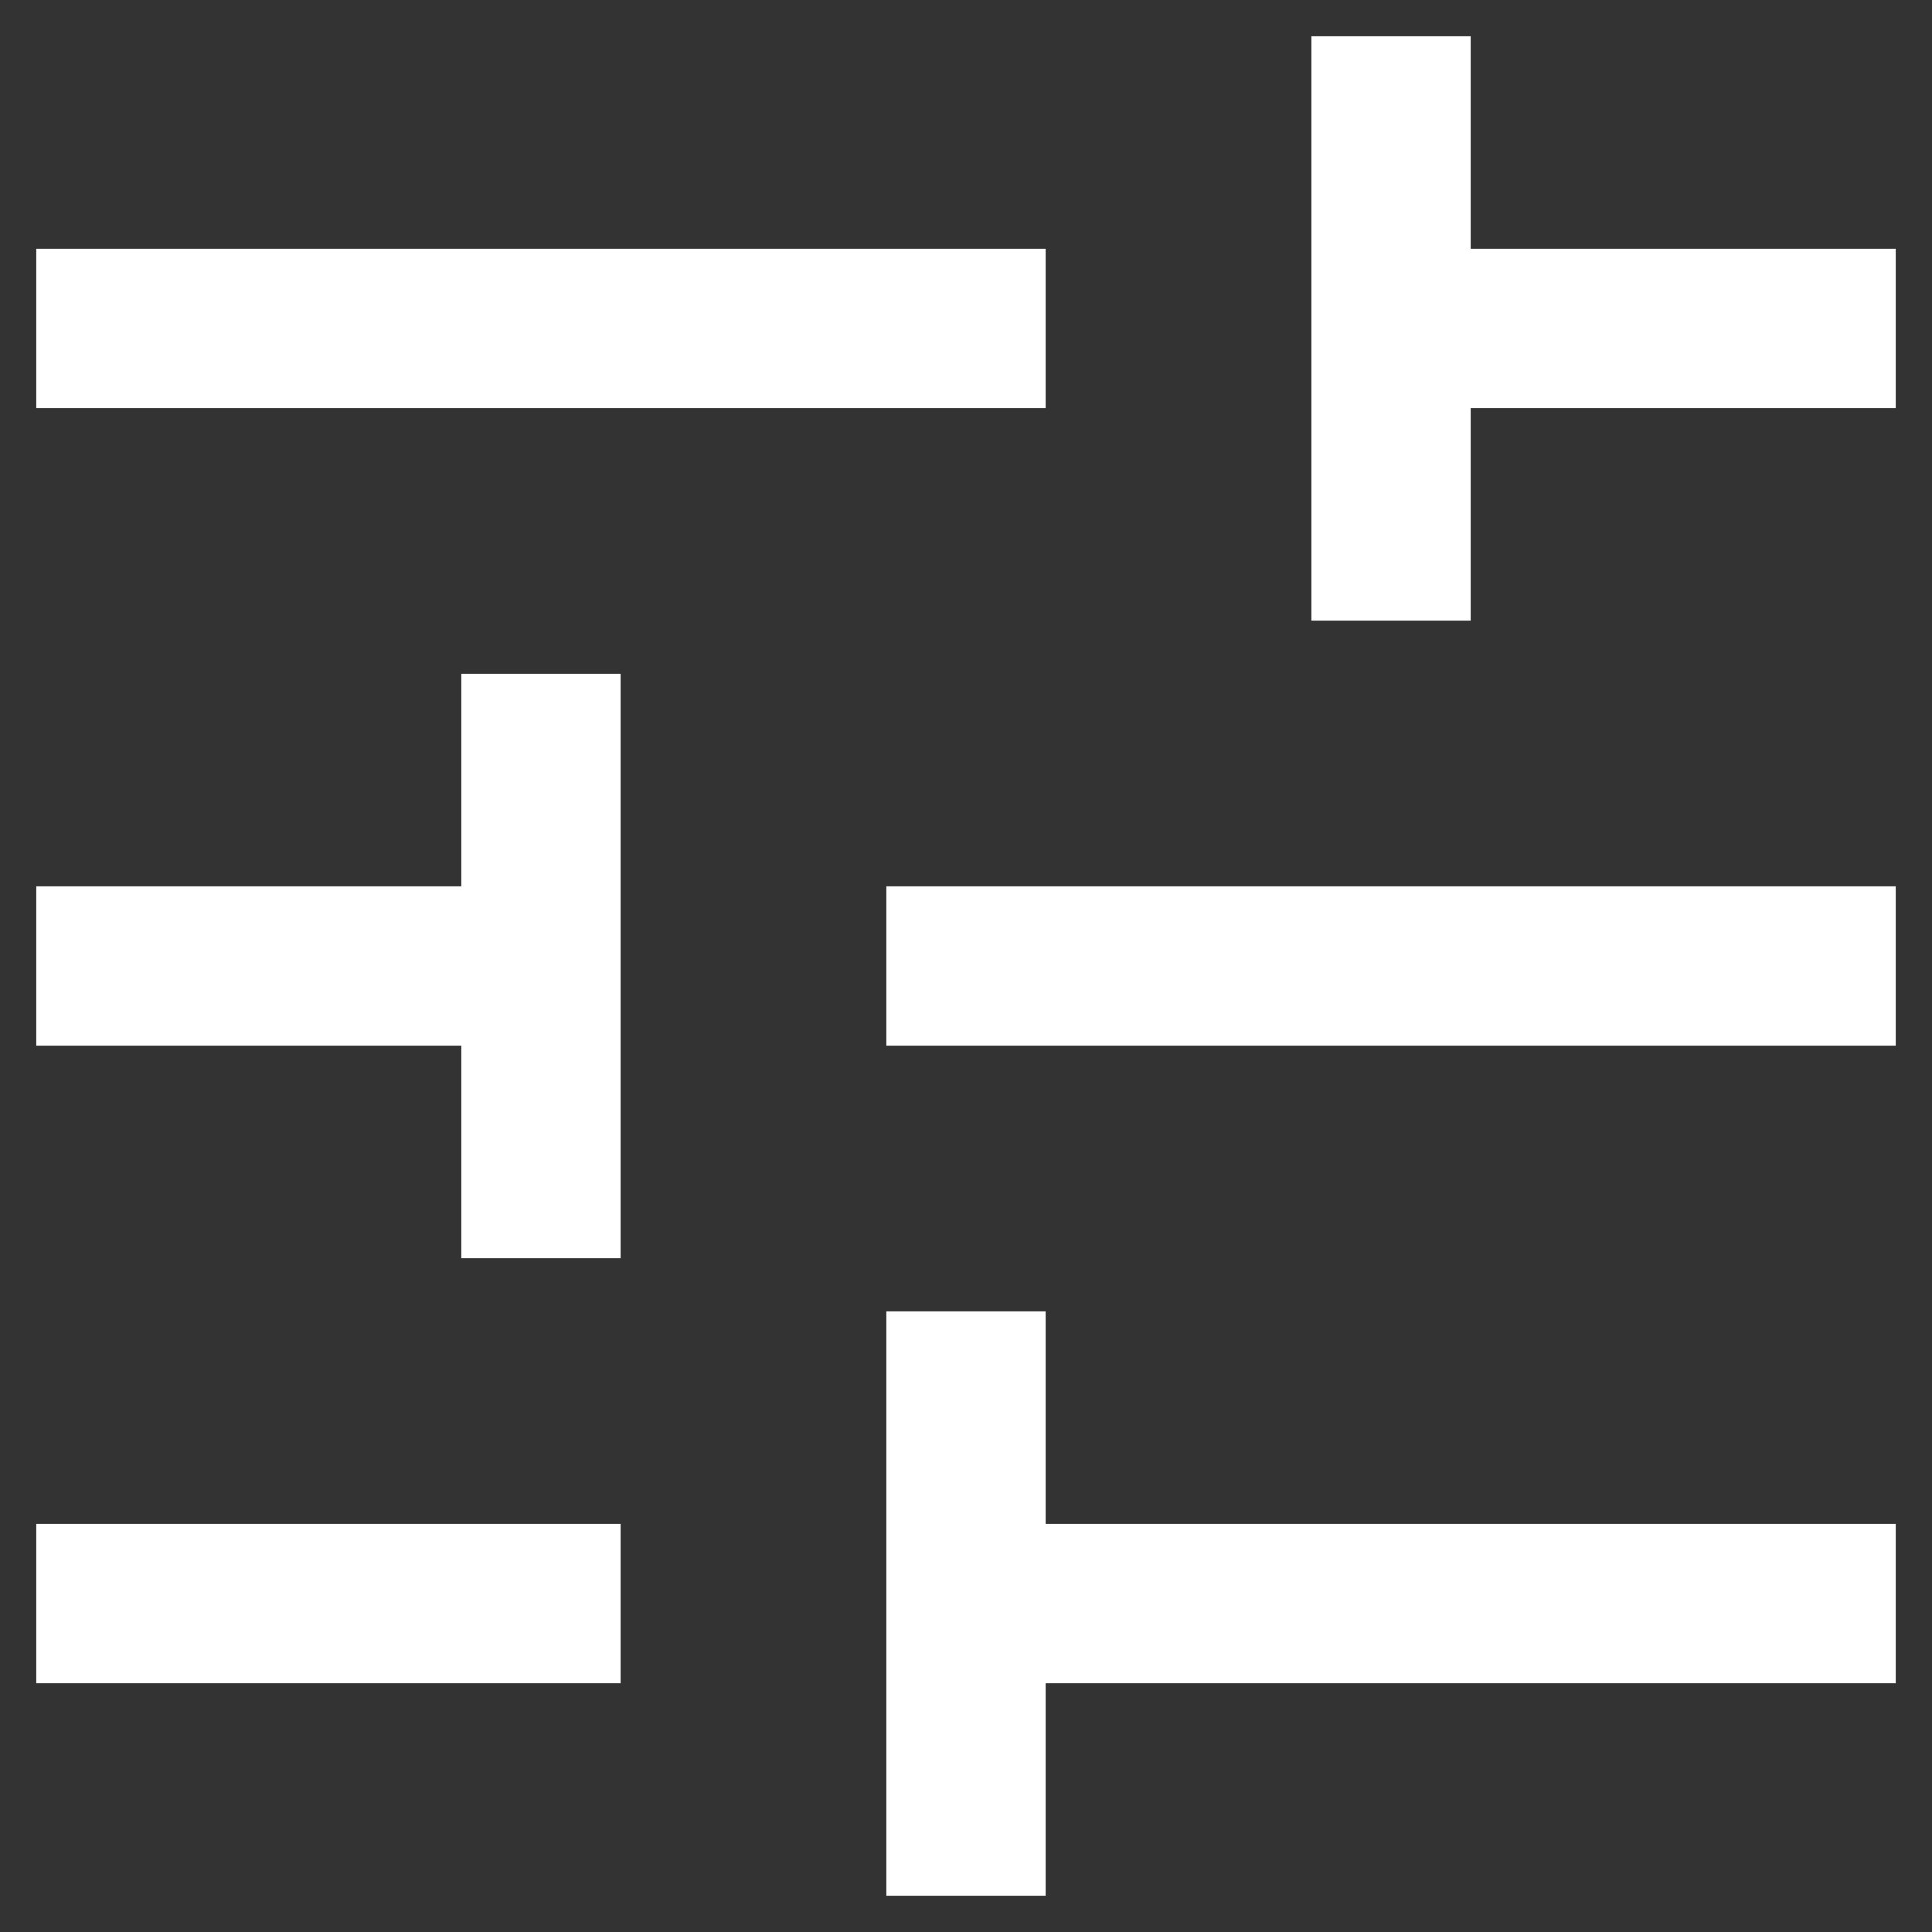 <svg width="25" height="25" viewBox="0 0 25 25" fill="none" xmlns="http://www.w3.org/2000/svg">
<rect x="0" y="0" width="25" height="25" fill="#333333" stroke="none"/>
<path d="M11.469 24.531V16.969H13.531V19.719H24.531V21.781H13.531V24.531H11.469ZM0.469 21.781V19.719H8.031V21.781H0.469ZM5.969 16.281V13.531H0.469V11.469H5.969V8.719H8.031V16.281H5.969ZM11.469 13.531V11.469H24.531V13.531H11.469ZM16.969 8.031V0.469H19.031V3.219H24.531V5.281H19.031V8.031H16.969ZM0.469 5.281V3.219H13.531V5.281H0.469Z" fill="white"/>
</svg>
